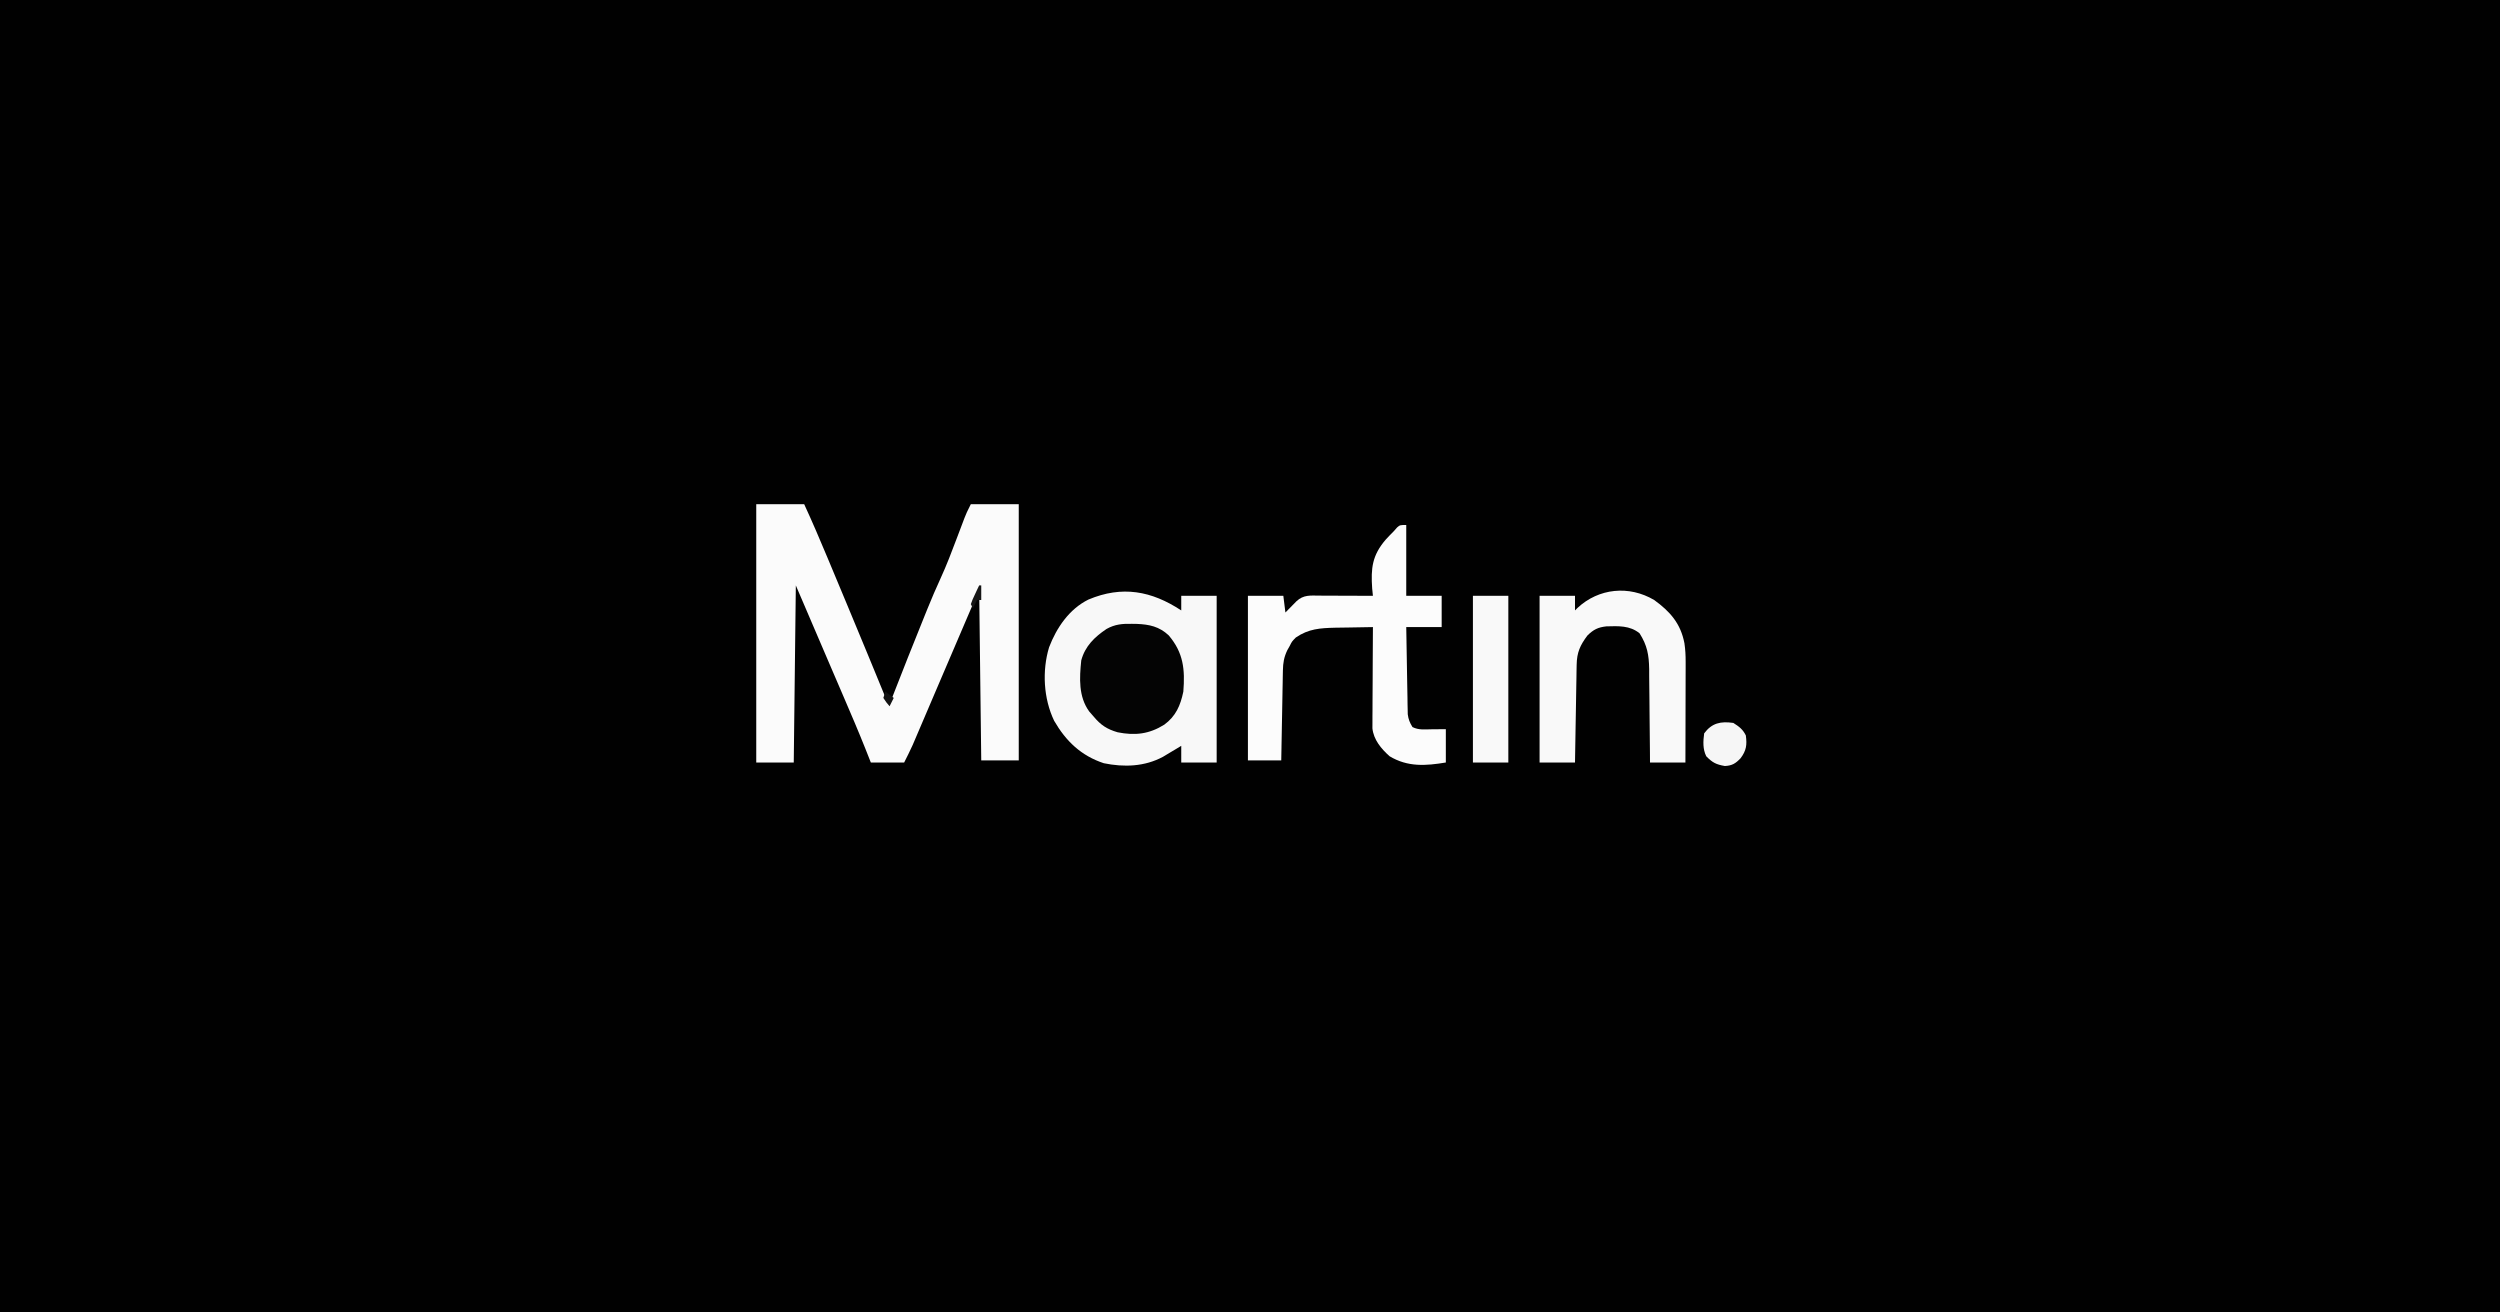 <?xml version="1.0" encoding="UTF-8"?> <svg xmlns="http://www.w3.org/2000/svg" version="1.1" width="1200" height="630"><rect width="100%" height="100%" fill="#808080" stroke="none"/><path d="M0 0 C396 0 792 0 1200 0 C1200 207.9 1200 415.8 1200 630 C804 630 408 630 0 630 C0 422.1 0 214.2 0 0 Z " fill="#010101" transform="translate(0,0)"></path><path d="M0 0 C7.59 0 15.18 0 23 0 C26.915 8.488 30.591 17.062 34.188 25.688 C34.764 27.067 35.341 28.446 35.918 29.826 C37.351 33.254 38.782 36.684 40.213 40.114 C41.357 42.856 42.503 45.598 43.648 48.34 C46.917 56.17 50.18 64.002 53.408 71.849 C54.52 74.55 55.632 77.25 56.745 79.95 C57.55 81.907 58.352 83.865 59.155 85.823 C59.641 87.004 60.128 88.185 60.629 89.402 C61.063 90.459 61.497 91.516 61.944 92.605 C62.787 94.907 62.787 94.907 64 96 C64.276 95.293 64.551 94.586 64.835 93.858 C70.107 80.354 75.418 66.868 80.875 53.438 C81.534 51.81 81.534 51.81 82.206 50.149 C84.209 45.239 86.266 40.374 88.496 35.562 C91.357 29.341 93.772 22.968 96.188 16.562 C97.054 14.271 97.923 11.981 98.793 9.691 C99.17 8.693 99.546 7.695 99.934 6.666 C101 4 101 4 103 0 C110.59 0 118.18 0 126 0 C126 40.59 126 81.18 126 123 C120.06 123 114.12 123 108 123 C107.67 95.94 107.34 68.88 107 41 C98.163 61.618 98.163 61.618 89.34 82.242 C86.627 88.586 86.627 88.586 85.287 91.718 C84.371 93.862 83.455 96.006 82.539 98.15 C81.183 101.328 79.824 104.504 78.465 107.68 C78.059 108.633 77.652 109.586 77.234 110.568 C76.852 111.458 76.471 112.348 76.078 113.265 C75.583 114.424 75.583 114.424 75.077 115.607 C73.801 118.443 72.391 121.218 71 124 C65.72 124 60.44 124 55 124 C54.157 121.869 53.314 119.738 52.445 117.543 C49.068 109.069 45.486 100.689 41.875 92.312 C41.22 90.788 40.564 89.264 39.909 87.739 C38.584 84.655 37.258 81.572 35.931 78.489 C33.029 71.746 30.14 64.998 27.25 58.25 C26.297 56.026 25.344 53.802 24.391 51.578 C22.594 47.385 20.797 43.193 19 39 C18.67 67.05 18.34 95.1 18 124 C12.06 124 6.12 124 0 124 C0 83.08 0 42.16 0 0 Z " fill="#FBFBFB" transform="translate(363,242)"></path><path d="M0 0 C0 -2.31 0 -4.62 0 -7 C5.61 -7 11.22 -7 17 -7 C17 19.4 17 45.8 17 73 C11.39 73 5.78 73 0 73 C0 70.36 0 67.72 0 65 C-0.797 65.482 -1.593 65.964 -2.414 66.461 C-3.474 67.093 -4.533 67.724 -5.625 68.375 C-6.669 69.001 -7.713 69.628 -8.789 70.273 C-17.599 75.011 -27.478 75.341 -37.172 73.348 C-48.021 69.777 -55.35 62.781 -61 53 C-66.128 42.347 -66.848 28.954 -63.438 17.688 C-59.835 8.264 -53.763 -0.651 -44.547 -5.215 C-28.402 -12.006 -14.324 -9.417 0 0 Z " fill="#F8F8F8" transform="translate(567,293)"></path><path d="M0 0 C0 11.22 0 22.44 0 34 C5.61 34 11.22 34 17 34 C17 38.95 17 43.9 17 49 C11.39 49 5.78 49 0 49 C0.094 55.193 0.2 61.386 0.317 67.579 C0.356 69.686 0.391 71.793 0.422 73.899 C0.468 76.928 0.526 79.956 0.586 82.984 C0.597 83.926 0.609 84.868 0.621 85.838 C0.641 86.719 0.661 87.6 0.681 88.507 C0.694 89.28 0.708 90.052 0.722 90.849 C1.038 93.291 1.705 94.912 3 97 C6.003 98.502 8.791 98.093 12.125 98.062 C14.394 98.042 16.663 98.021 19 98 C19 103.28 19 108.56 19 114 C9.31 115.615 0.709 116.231 -8 111 C-11.991 107.439 -15.696 103.055 -16.241 97.583 C-16.234 96.237 -16.234 96.237 -16.227 94.864 C-16.227 93.844 -16.227 92.823 -16.227 91.771 C-16.216 90.676 -16.206 89.581 -16.195 88.453 C-16.192 87.327 -16.19 86.2 -16.187 85.04 C-16.176 81.443 -16.15 77.847 -16.125 74.25 C-16.115 71.811 -16.106 69.372 -16.098 66.934 C-16.076 60.956 -16.042 54.978 -16 49 C-19.984 49.045 -23.967 49.115 -27.951 49.208 C-29.963 49.249 -31.976 49.271 -33.988 49.293 C-41.377 49.479 -46.814 49.794 -53 54 C-54.88 55.918 -54.88 55.918 -55.938 58.062 C-56.318 58.734 -56.698 59.406 -57.09 60.098 C-58.679 63.42 -59.139 66.113 -59.205 69.747 C-59.225 70.708 -59.245 71.668 -59.266 72.658 C-59.291 74.21 -59.291 74.21 -59.316 75.793 C-59.337 76.854 -59.358 77.915 -59.379 79.009 C-59.445 82.402 -59.504 85.794 -59.562 89.188 C-59.606 91.486 -59.649 93.785 -59.693 96.084 C-59.8 101.723 -59.902 107.361 -60 113 C-65.28 113 -70.56 113 -76 113 C-76 86.93 -76 60.86 -76 34 C-70.39 34 -64.78 34 -59 34 C-58.67 36.64 -58.34 39.28 -58 42 C-57.518 41.506 -57.036 41.013 -56.539 40.504 C-55.907 39.863 -55.276 39.223 -54.625 38.562 C-53.999 37.924 -53.372 37.286 -52.727 36.629 C-49.314 33.41 -46.028 33.87 -41.586 33.902 C-40.856 33.904 -40.127 33.905 -39.375 33.907 C-37.042 33.912 -34.708 33.925 -32.375 33.938 C-30.794 33.943 -29.214 33.947 -27.633 33.951 C-23.755 33.962 -19.878 33.979 -16 34 C-16.116 32.851 -16.232 31.703 -16.352 30.52 C-17.034 20.686 -16.354 14.568 -9.821 6.974 C-8.583 5.616 -7.293 4.305 -6 3 C-5.19 2.085 -5.19 2.085 -4.363 1.152 C-3 0 -3 0 0 0 Z " fill="#FCFCFC" transform="translate(675,252)"></path><path d="M0 0 C7.724 5.581 12.728 11.332 14.532 20.788 C14.97 23.797 15.121 26.601 15.114 29.638 C15.113 31.259 15.113 31.259 15.113 32.913 C15.108 34.063 15.103 35.213 15.098 36.398 C15.096 37.589 15.095 38.779 15.093 40.005 C15.088 43.795 15.075 47.585 15.062 51.375 C15.057 53.949 15.053 56.523 15.049 59.098 C15.038 65.398 15.021 71.699 15 78 C9.39 78 3.78 78 -2 78 C-2.009 76.406 -2.019 74.812 -2.028 73.17 C-2.068 67.236 -2.134 61.302 -2.208 55.368 C-2.236 52.804 -2.257 50.239 -2.271 47.675 C-2.292 43.981 -2.339 40.288 -2.391 36.594 C-2.392 35.454 -2.393 34.314 -2.394 33.14 C-2.519 26.32 -3.327 21.798 -7 16 C-11.655 12.181 -17.15 12.501 -22.934 12.652 C-26.975 13.111 -29.089 14.163 -32 17 C-35.582 21.744 -37.105 25.216 -37.205 31.114 C-37.225 32.155 -37.245 33.196 -37.266 34.268 C-37.291 35.951 -37.291 35.951 -37.316 37.668 C-37.337 38.818 -37.358 39.968 -37.379 41.153 C-37.445 44.831 -37.504 48.509 -37.562 52.188 C-37.606 54.679 -37.649 57.171 -37.693 59.662 C-37.801 65.775 -37.902 71.887 -38 78 C-43.61 78 -49.22 78 -55 78 C-55 51.6 -55 25.2 -55 -2 C-49.39 -2 -43.78 -2 -38 -2 C-38 0.31 -38 2.62 -38 5 C-37.599 4.602 -37.198 4.203 -36.785 3.793 C-26.628 -5.673 -12.048 -7.137 0 0 Z " fill="#F9F9F9" transform="translate(794,288)"></path><path d="M0 0 C1.122 0.018 1.122 0.018 2.267 0.035 C8.329 0.277 13.08 1.293 17.625 5.562 C24.674 13.874 25.477 21.887 24.625 32.562 C23.226 39.212 21.034 44.34 15.465 48.414 C8.193 52.953 1.435 53.719 -6.906 52.059 C-11.934 50.592 -14.964 48.656 -18.375 44.562 C-19.097 43.737 -19.819 42.913 -20.562 42.062 C-25.741 34.92 -25.245 26.033 -24.375 17.562 C-22.56 10.746 -17.959 6.293 -12.23 2.457 C-8.161 0.185 -4.598 -0.096 0 0 Z " fill="#040404" transform="translate(543.375,299.438)"></path><path d="M0 0 C5.61 0 11.22 0 17 0 C17 26.4 17 52.8 17 80 C11.39 80 5.78 80 0 80 C0 53.6 0 27.2 0 0 Z " fill="#F9F9F9" transform="translate(707,286)"></path><path d="M0 0 C2.81 1.794 4.509 3.019 6 6 C6.625 10.557 6.229 13.299 3.5 16.938 C1.092 19.466 -0.555 20.501 -4.062 20.688 C-8.297 19.948 -10.04 19.05 -13 16 C-14.724 12.553 -14.503 8.77 -14 5 C-10.262 0.016 -6.055 -0.87 0 0 Z " fill="#F6F6F6" transform="translate(832,347)"></path><path d="M0 0 C0.33 0 0.66 0 1 0 C1 2.31 1 4.62 1 7 C0.34 7 -0.32 7 -1 7 C-1.66 8.32 -2.32 9.64 -3 11 C-3.33 10.34 -3.66 9.68 -4 9 C-3.223 6.836 -3.223 6.836 -2.062 4.375 C-1.682 3.558 -1.302 2.74 -0.91 1.898 C-0.61 1.272 -0.309 0.645 0 0 Z " fill="#151515" transform="translate(470,281)"></path><path d="M0 0 C1.32 0.99 2.64 1.98 4 3 C3.34 4.32 2.68 5.64 2 7 C0.438 5.188 0.438 5.188 -1 3 C-0.67 2.01 -0.34 1.02 0 0 Z " fill="#111111" transform="translate(425,332)"></path></svg> 